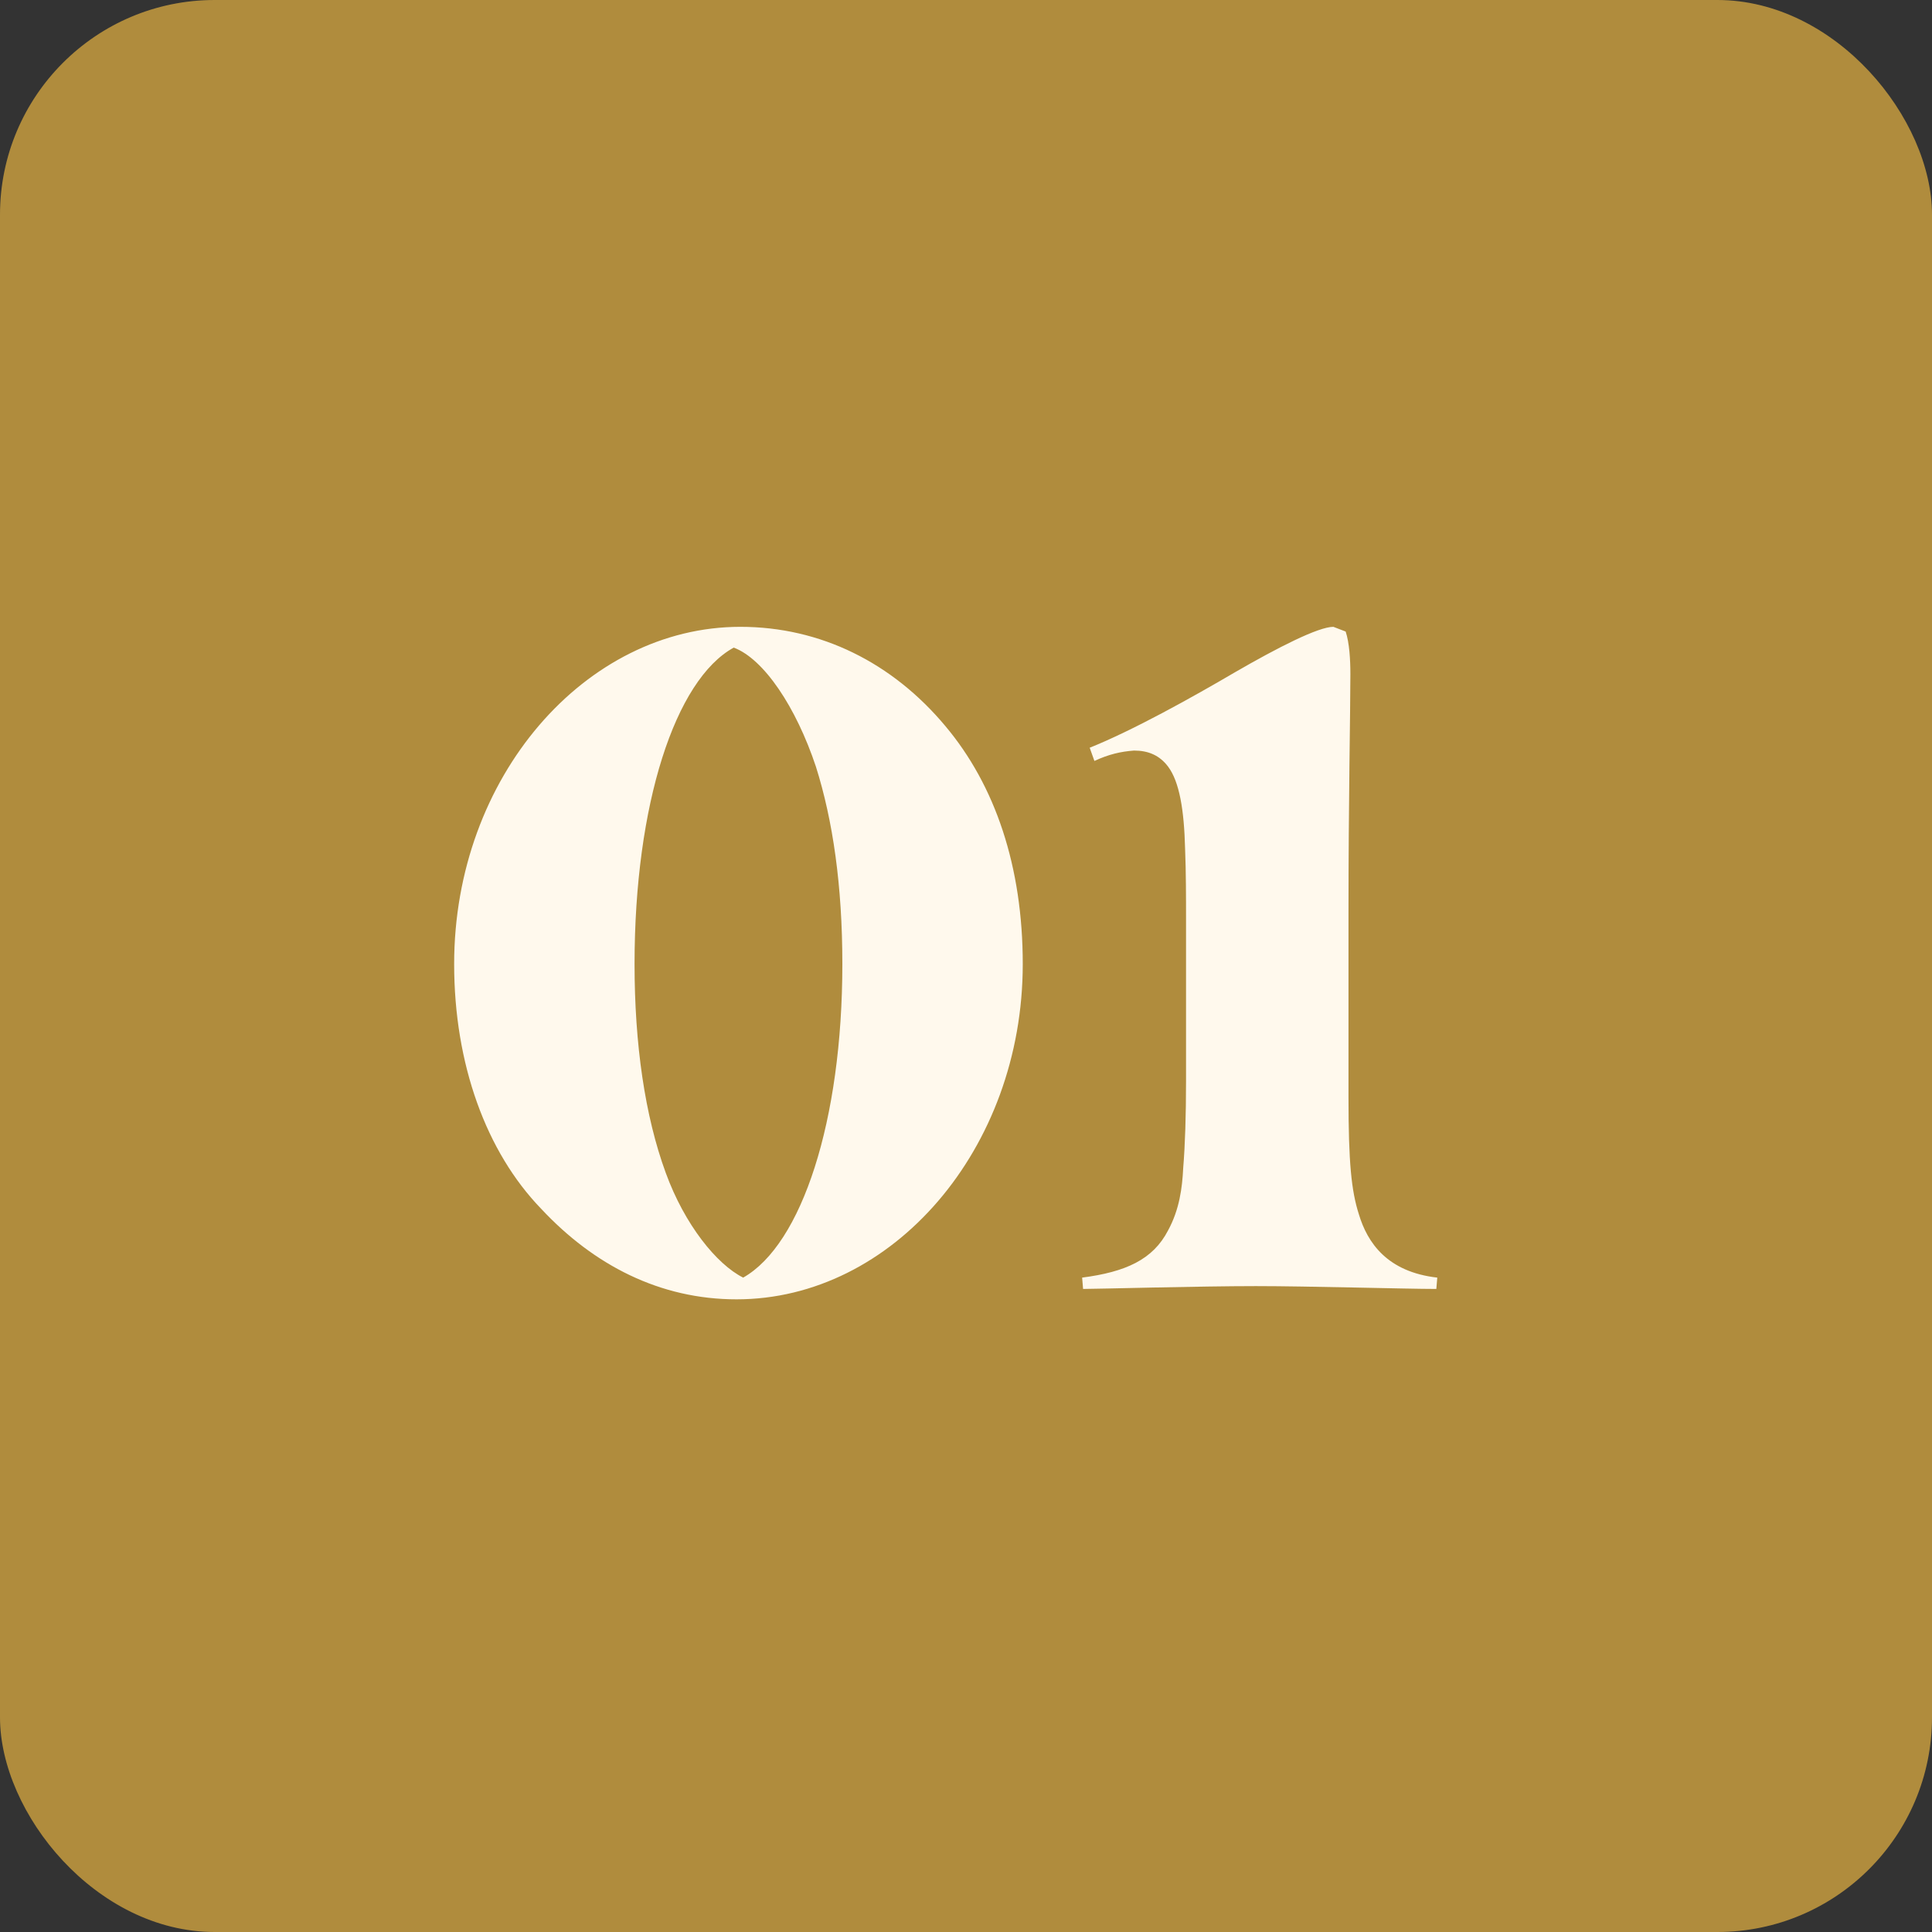 <svg width="45" height="45" viewBox="0 0 45 45" fill="none" xmlns="http://www.w3.org/2000/svg">
<rect x="0" y="0" width="45" height="45" fill="#333333" stroke="none"/>
<rect width="45" height="45" rx="5" fill="#B08C3D"/>
<path d="M10.578 22.454C10.578 18.098 13.636 14.6 17.244 14.6C19.114 14.6 20.786 15.436 22.018 16.91C23.184 18.296 23.822 20.188 23.822 22.454C23.822 26.766 20.786 30.264 17.156 30.264C15.374 30.264 13.834 29.472 12.602 28.152C11.326 26.832 10.578 24.786 10.578 22.454ZM19.62 22.454C19.62 20.628 19.4 19.11 19.004 17.856C18.542 16.47 17.794 15.348 17.09 15.084C15.726 15.832 14.78 18.736 14.78 22.454C14.78 24.324 15.022 25.996 15.506 27.316C15.946 28.526 16.694 29.45 17.31 29.758C18.674 28.988 19.62 26.106 19.62 22.454ZM25.205 29.758C26.217 29.626 26.855 29.34 27.207 28.658C27.471 28.174 27.537 27.668 27.559 27.206C27.603 26.678 27.625 25.974 27.625 25.182V21.398C27.625 20.936 27.625 20.298 27.603 19.77C27.581 18.868 27.471 18.208 27.207 17.856C27.009 17.592 26.745 17.482 26.415 17.482C26.107 17.504 25.821 17.57 25.491 17.724L25.381 17.416C26.371 17.02 27.757 16.25 28.769 15.656C29.759 15.084 30.705 14.6 31.057 14.6L31.343 14.71C31.431 14.974 31.453 15.37 31.453 15.7C31.453 16.58 31.409 18.67 31.409 21.244V25.556C31.409 27.074 31.475 27.734 31.651 28.284C31.849 28.944 32.311 29.626 33.477 29.758L33.455 30.022C32.751 30.022 30.485 29.956 29.253 29.956C27.933 29.956 25.557 30.022 25.227 30.022L25.205 29.758Z" fill="#FFF9ED"/>
</svg>
